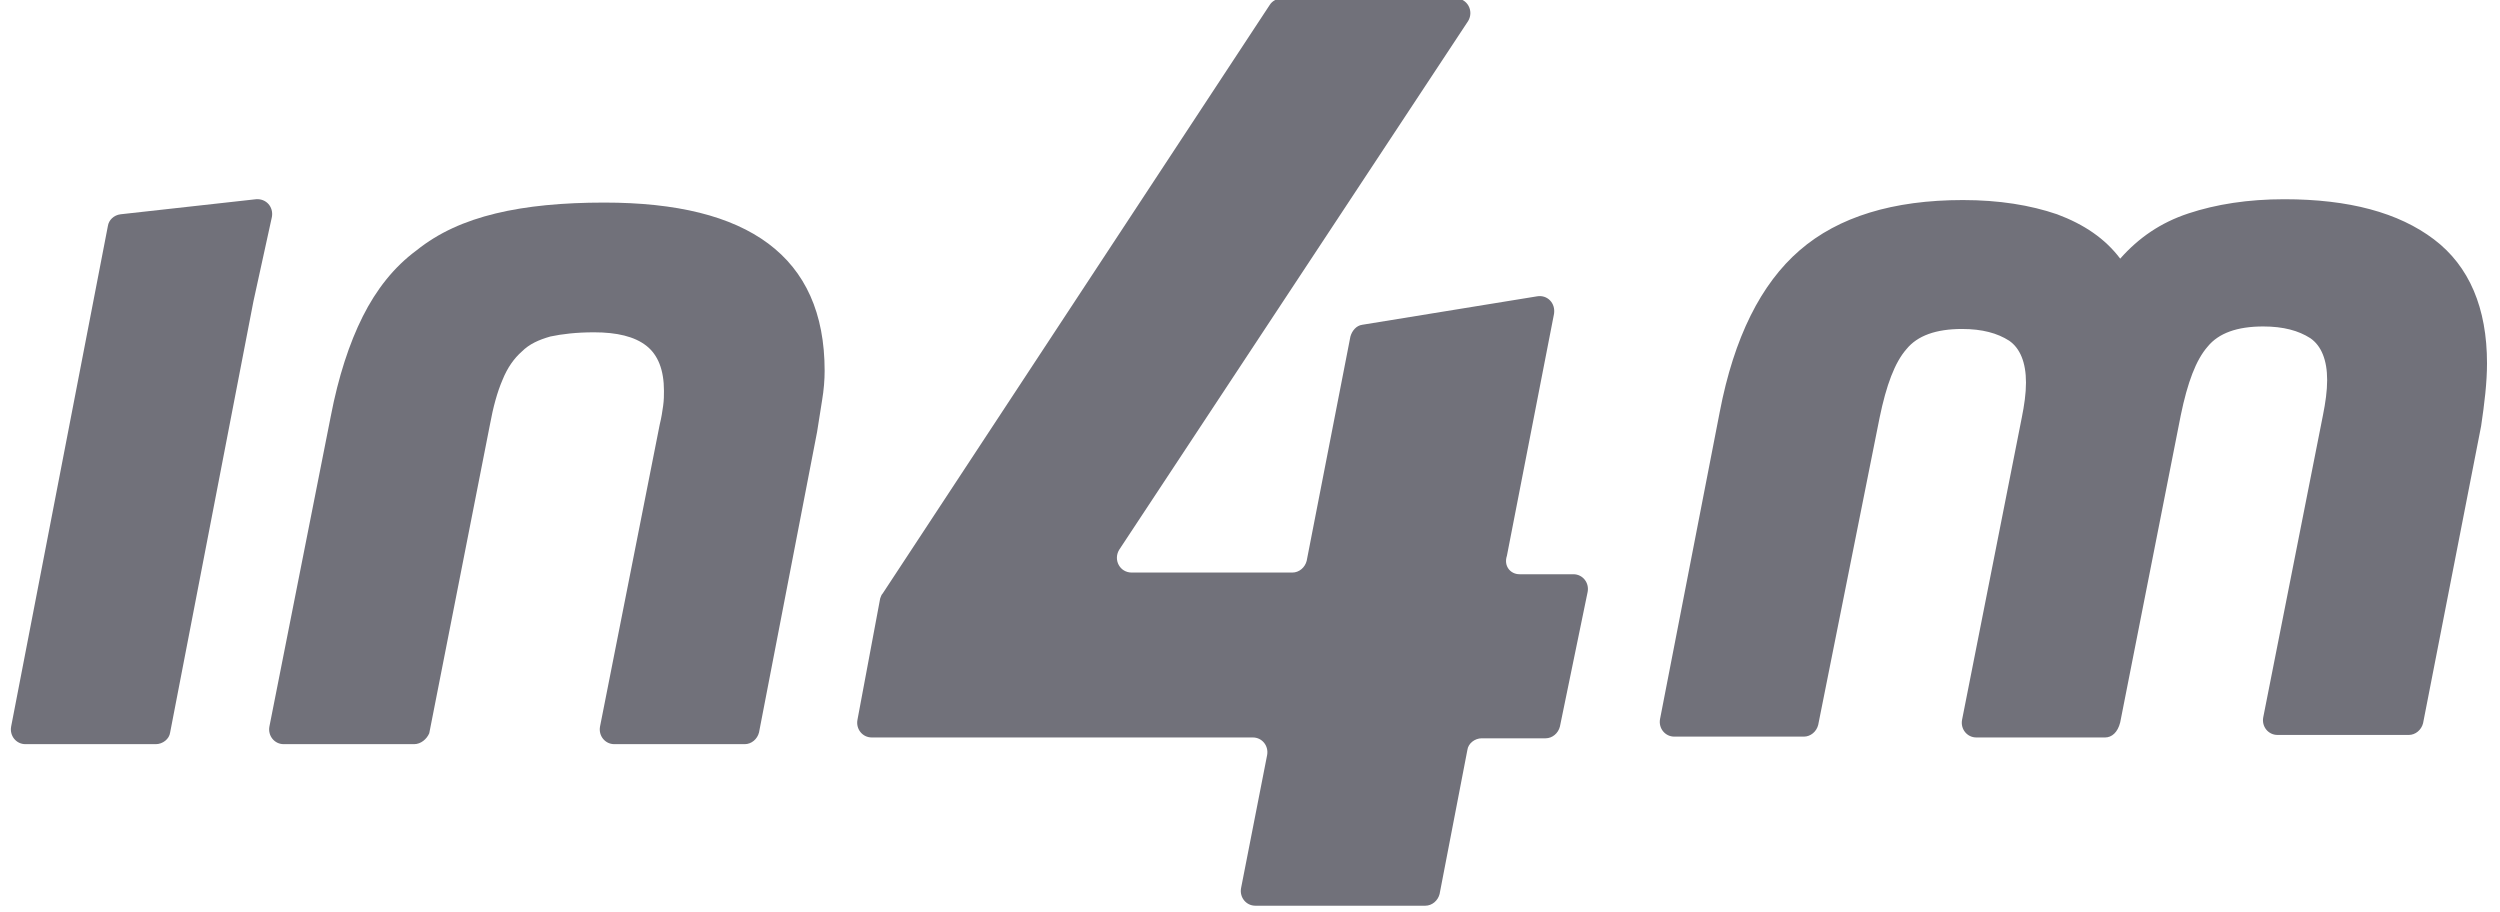 <svg width="137" height="50" viewBox="0 0 137 50" fill="none" xmlns="http://www.w3.org/2000/svg">
<g clip-path="url(#clip0_9055_13494)">
<path d="M115.358 40.413H108.304C107.797 40.413 107.428 39.954 107.52 39.45L110.793 22.89C110.932 22.202 111.024 21.56 111.024 20.963C111.024 19.863 110.701 19.083 110.102 18.67C109.457 18.257 108.627 18.028 107.52 18.028C106.091 18.028 105.077 18.395 104.478 19.128C103.832 19.863 103.371 21.101 103.002 22.89L99.637 39.725C99.545 40.092 99.222 40.367 98.853 40.367H91.754C91.246 40.367 90.877 39.908 90.97 39.404L94.243 22.569C95.027 18.486 96.502 15.55 98.623 13.716C100.743 11.881 103.74 10.963 107.566 10.963C109.549 10.963 111.254 11.239 112.73 11.743C114.205 12.294 115.358 13.073 116.187 14.174C117.202 13.028 118.4 12.202 119.922 11.697C121.443 11.193 123.195 10.918 125.177 10.918C128.727 10.918 131.447 11.651 133.383 13.119C135.32 14.587 136.288 16.881 136.288 19.908C136.288 20.963 136.149 22.11 135.965 23.349L132.784 39.633C132.692 40 132.369 40.275 132 40.275H124.808C124.301 40.275 123.932 39.817 124.025 39.312L127.298 22.752C127.436 22.064 127.528 21.422 127.528 20.826C127.528 19.725 127.206 18.945 126.606 18.532C125.961 18.119 125.131 17.89 124.025 17.89C122.595 17.89 121.581 18.257 120.982 18.991C120.337 19.725 119.876 20.963 119.507 22.752L116.187 39.587C116.049 40.138 115.726 40.413 115.358 40.413Z" fill="#71717A"/>
<path d="M83.27 31.468H86.22C86.728 31.468 87.096 31.927 87.004 32.431L85.483 39.816C85.391 40.183 85.068 40.459 84.699 40.459H81.195C80.826 40.459 80.458 40.734 80.412 41.101L78.89 48.991C78.798 49.358 78.475 49.633 78.106 49.633H68.794C68.287 49.633 67.918 49.174 68.01 48.67L69.439 41.376C69.531 40.871 69.163 40.413 68.656 40.413H47.772C47.264 40.413 46.896 39.954 46.988 39.45L48.233 32.798C48.279 32.706 48.279 32.615 48.371 32.523L69.578 0.275C69.716 0.046 69.993 -0.092 70.269 -0.092H79.766C80.412 -0.092 80.78 0.596 80.458 1.147L61.325 30.137C61.003 30.688 61.371 31.376 62.017 31.376H70.822C71.191 31.376 71.514 31.101 71.606 30.734L74.003 18.44C74.096 18.119 74.326 17.844 74.649 17.798L84.238 16.238C84.791 16.147 85.252 16.605 85.16 17.202L82.578 30.459C82.394 31.009 82.763 31.468 83.27 31.468Z" fill="#71717A"/>
<path d="M0.61 39.817C0.518 40.321 0.887 40.78 1.394 40.78H8.54C8.909 40.78 9.278 40.505 9.324 40.138L13.888 16.514L14.902 11.881C14.994 11.33 14.579 10.872 14.026 10.918L6.604 11.743C6.235 11.789 5.958 12.064 5.912 12.385L0.61 39.817Z" fill="#71717A"/>
<path d="M22.693 40.78H15.547C15.04 40.78 14.671 40.321 14.763 39.816L18.129 22.798C18.544 20.642 19.143 18.807 19.881 17.339C20.618 15.871 21.586 14.633 22.831 13.716C24.03 12.752 25.459 12.11 27.165 11.697C28.87 11.284 30.853 11.101 33.112 11.101C37.077 11.101 40.073 11.835 42.102 13.348C44.13 14.862 45.19 17.156 45.19 20.321C45.19 20.826 45.144 21.376 45.052 21.927C44.96 22.477 44.868 23.073 44.776 23.67L41.594 40.138C41.502 40.505 41.18 40.78 40.811 40.78H33.665C33.158 40.78 32.789 40.321 32.881 39.816L36.154 23.257C36.247 22.89 36.293 22.569 36.339 22.248C36.385 21.927 36.385 21.651 36.385 21.422C36.385 20.275 36.062 19.449 35.417 18.945C34.772 18.44 33.803 18.211 32.559 18.211C31.59 18.211 30.807 18.303 30.161 18.44C29.516 18.624 29.009 18.853 28.594 19.266C28.179 19.633 27.81 20.137 27.534 20.826C27.257 21.468 27.026 22.293 26.842 23.303L23.523 40.183C23.384 40.505 23.062 40.78 22.693 40.78Z" fill="#71717A"/>
</g>
<defs>
<clipPath id="clip0_9055_13494">
<rect width="136" height="50" fill="white" transform="translate(0.333)"/>
</clipPath>
</defs>
</svg>
